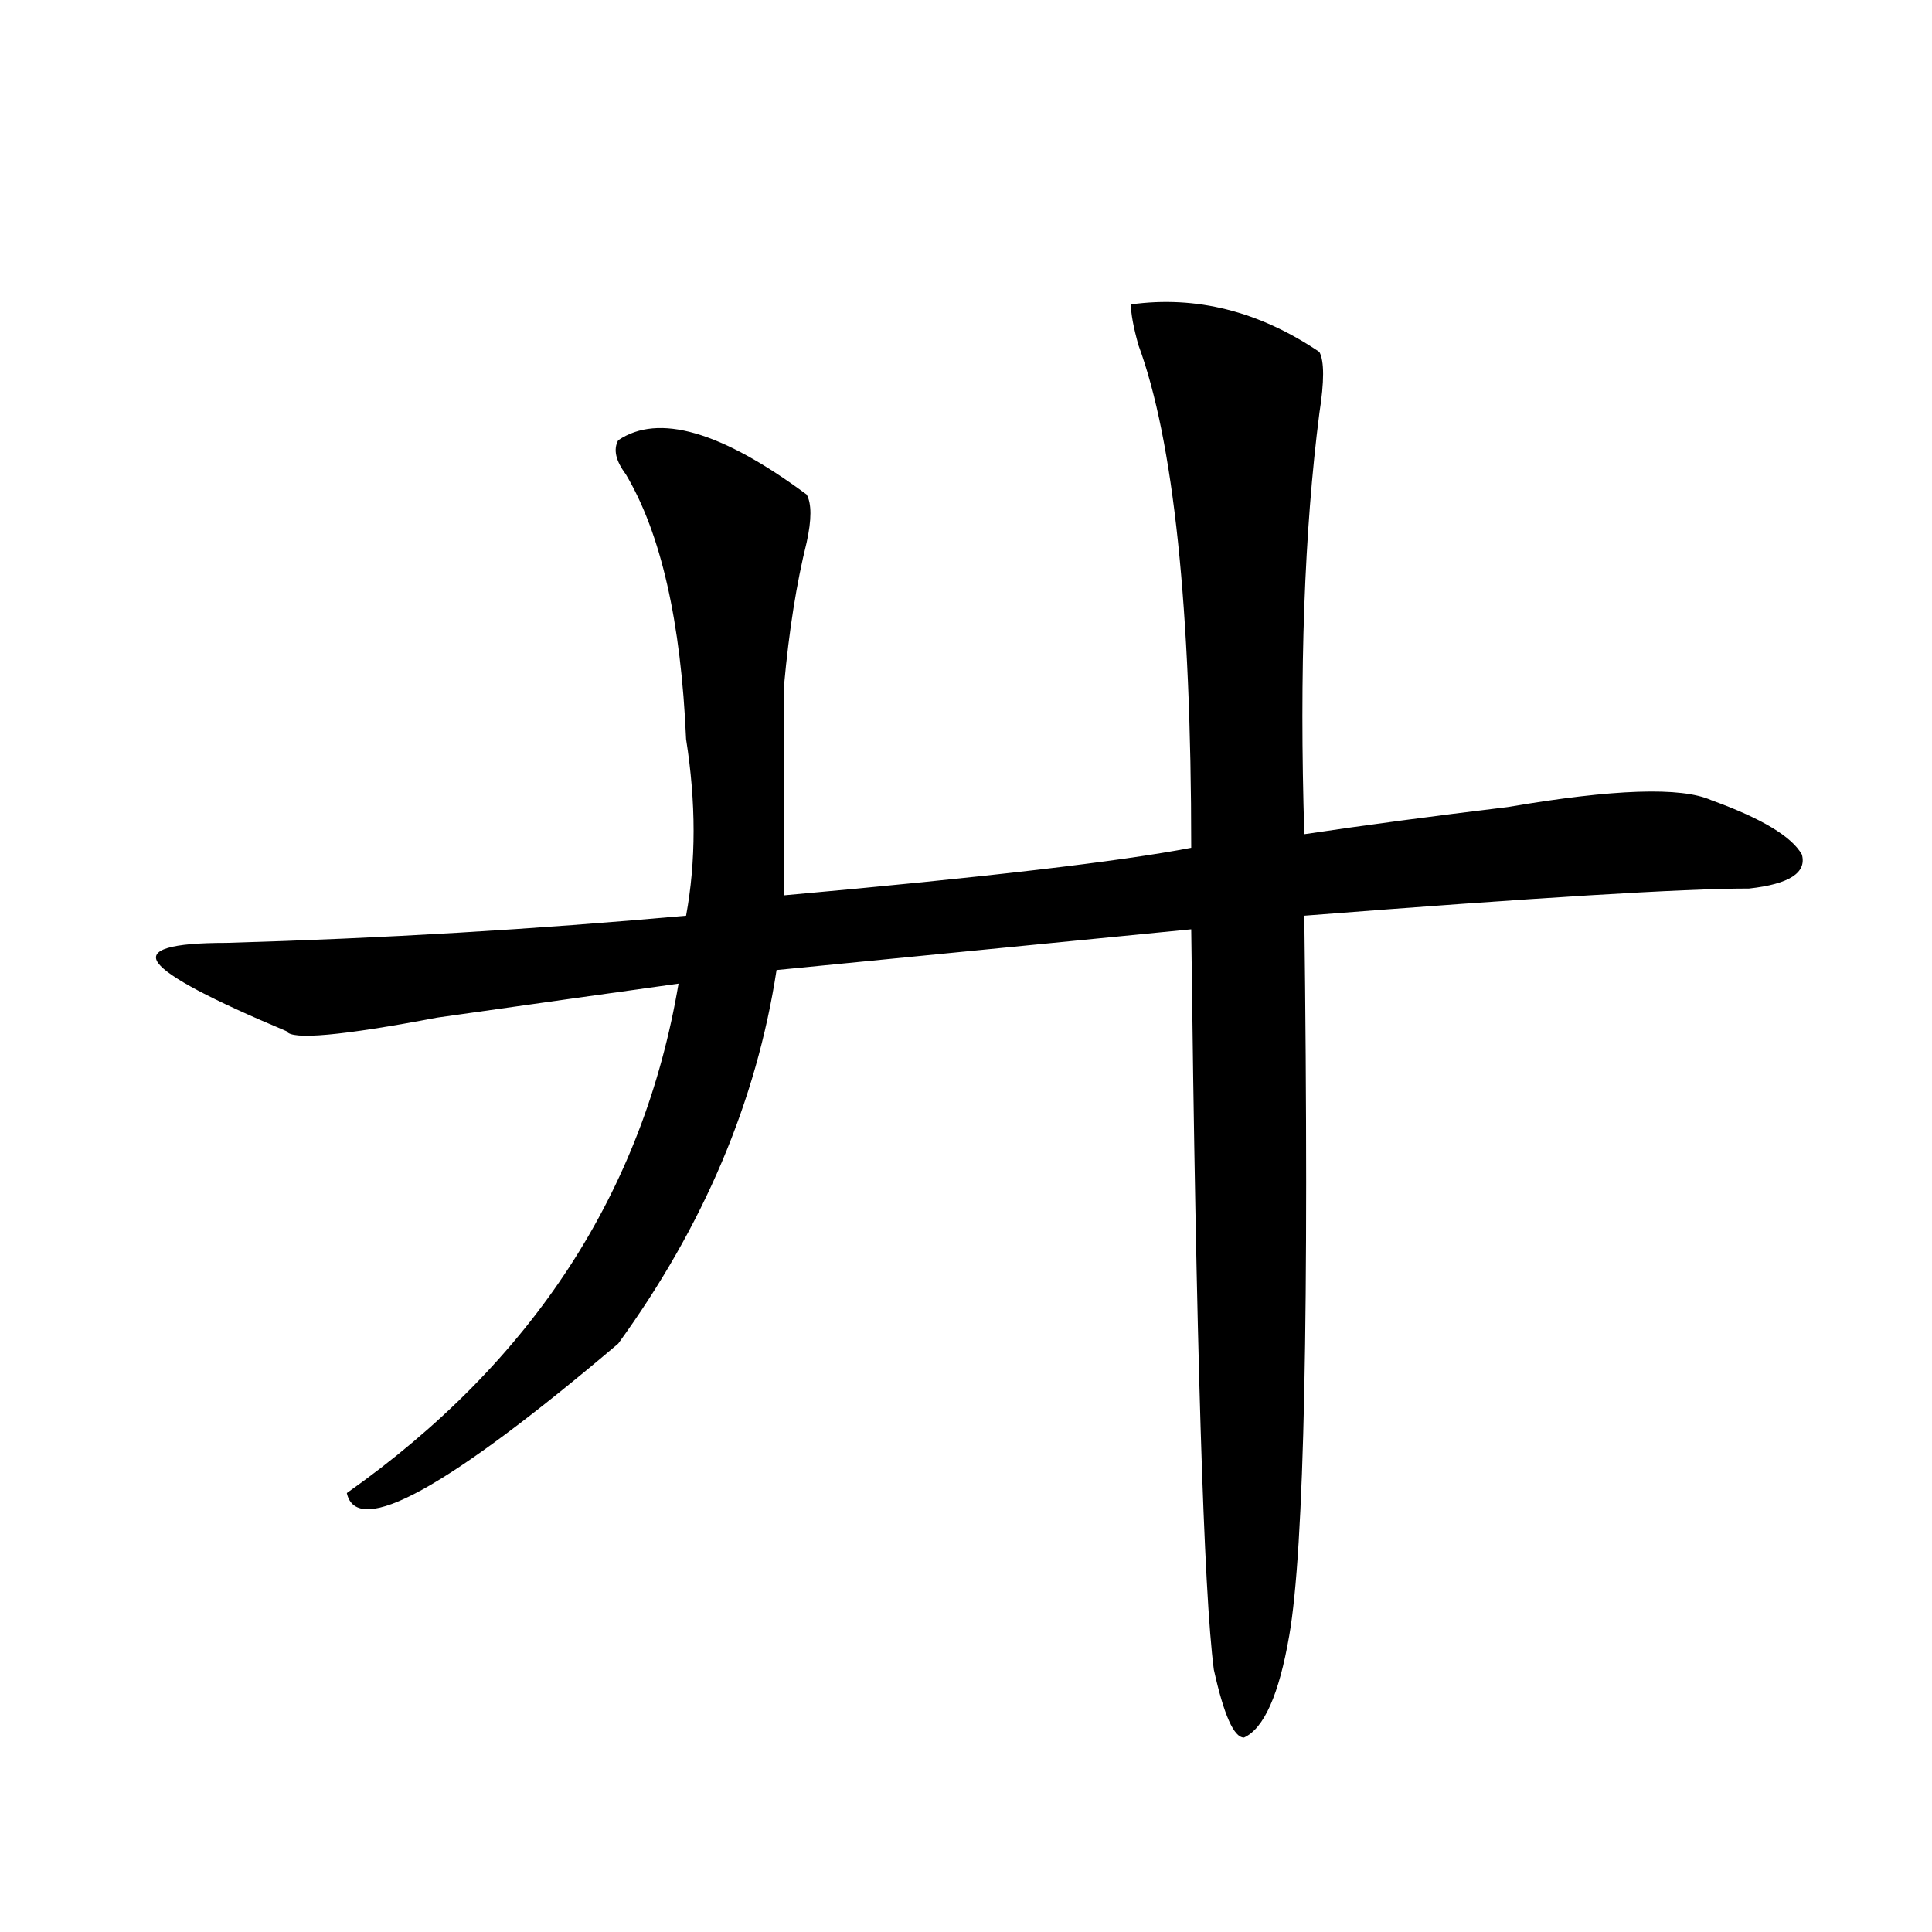 <?xml version="1.0" encoding="utf-8"?>
<!-- Generator: Adobe Illustrator 16.0.0, SVG Export Plug-In . SVG Version: 6.00 Build 0)  -->
<!DOCTYPE svg PUBLIC "-//W3C//DTD SVG 1.1//EN" "http://www.w3.org/Graphics/SVG/1.1/DTD/svg11.dtd">
<svg version="1.1" id="图层_1" xmlns="http://www.w3.org/2000/svg" xmlns:xlink="http://www.w3.org/1999/xlink" x="0px" y="0px"
	 width="1000px" height="1000px" viewBox="0 0 1000 1000" enable-background="new 0 0 1000 1000" xml:space="preserve">
<path d="M585.352,157.563c33.78-4.669,66.34,3.516,97.559,24.609c2.561,4.724,2.561,15.271,0,31.641
	c-7.805,60.975-10.427,133.594-7.805,217.969c31.219-4.669,66.34-9.338,105.363-14.063c54.633-9.338,89.754-10.547,105.363-3.516
	c25.975,9.394,41.584,18.787,46.828,28.125c2.561,9.394-6.524,15.271-27.316,17.578c-33.841,0-110.607,4.725-230.238,14.063
	c2.561,203.906,0,328.162-7.805,372.656c-5.244,30.432-13.049,48.01-23.414,52.734c-5.244,0-10.427-11.756-15.609-35.156
	c-5.244-39.881-9.146-167.541-11.707-383.203l-214.629,21.094c-10.427,68.006-37.743,132.44-81.949,193.359
	c-88.473,75.037-135.302,100.8-140.484,77.344c96.217-67.95,153.472-155.841,171.703-263.672
	c-33.841,4.725-75.486,10.547-124.875,17.578c-49.45,9.394-75.486,11.756-78.047,7.031c-39.023-16.369-61.157-28.125-66.34-35.156
	c-5.244-7.031,6.463-10.547,35.121-10.547c80.608-2.307,159.996-7.031,238.043-14.063c5.183-28.125,5.183-58.557,0-91.406
	c-2.622-60.919-13.049-106.622-31.219-137.109c-5.244-7.031-6.524-12.854-3.902-17.578c20.792-14.063,53.291-4.669,97.559,28.125
	c2.561,4.724,2.561,12.909,0,24.609c-5.244,21.094-9.146,45.703-11.707,73.828c0,18.787,0,55.097,0,108.984
	c104.022-9.338,174.264-17.578,210.727-24.609c0-124.2-9.146-210.938-27.316-260.156
	C586.633,169.317,585.352,162.286,585.352,157.563z"/>
</svg>
